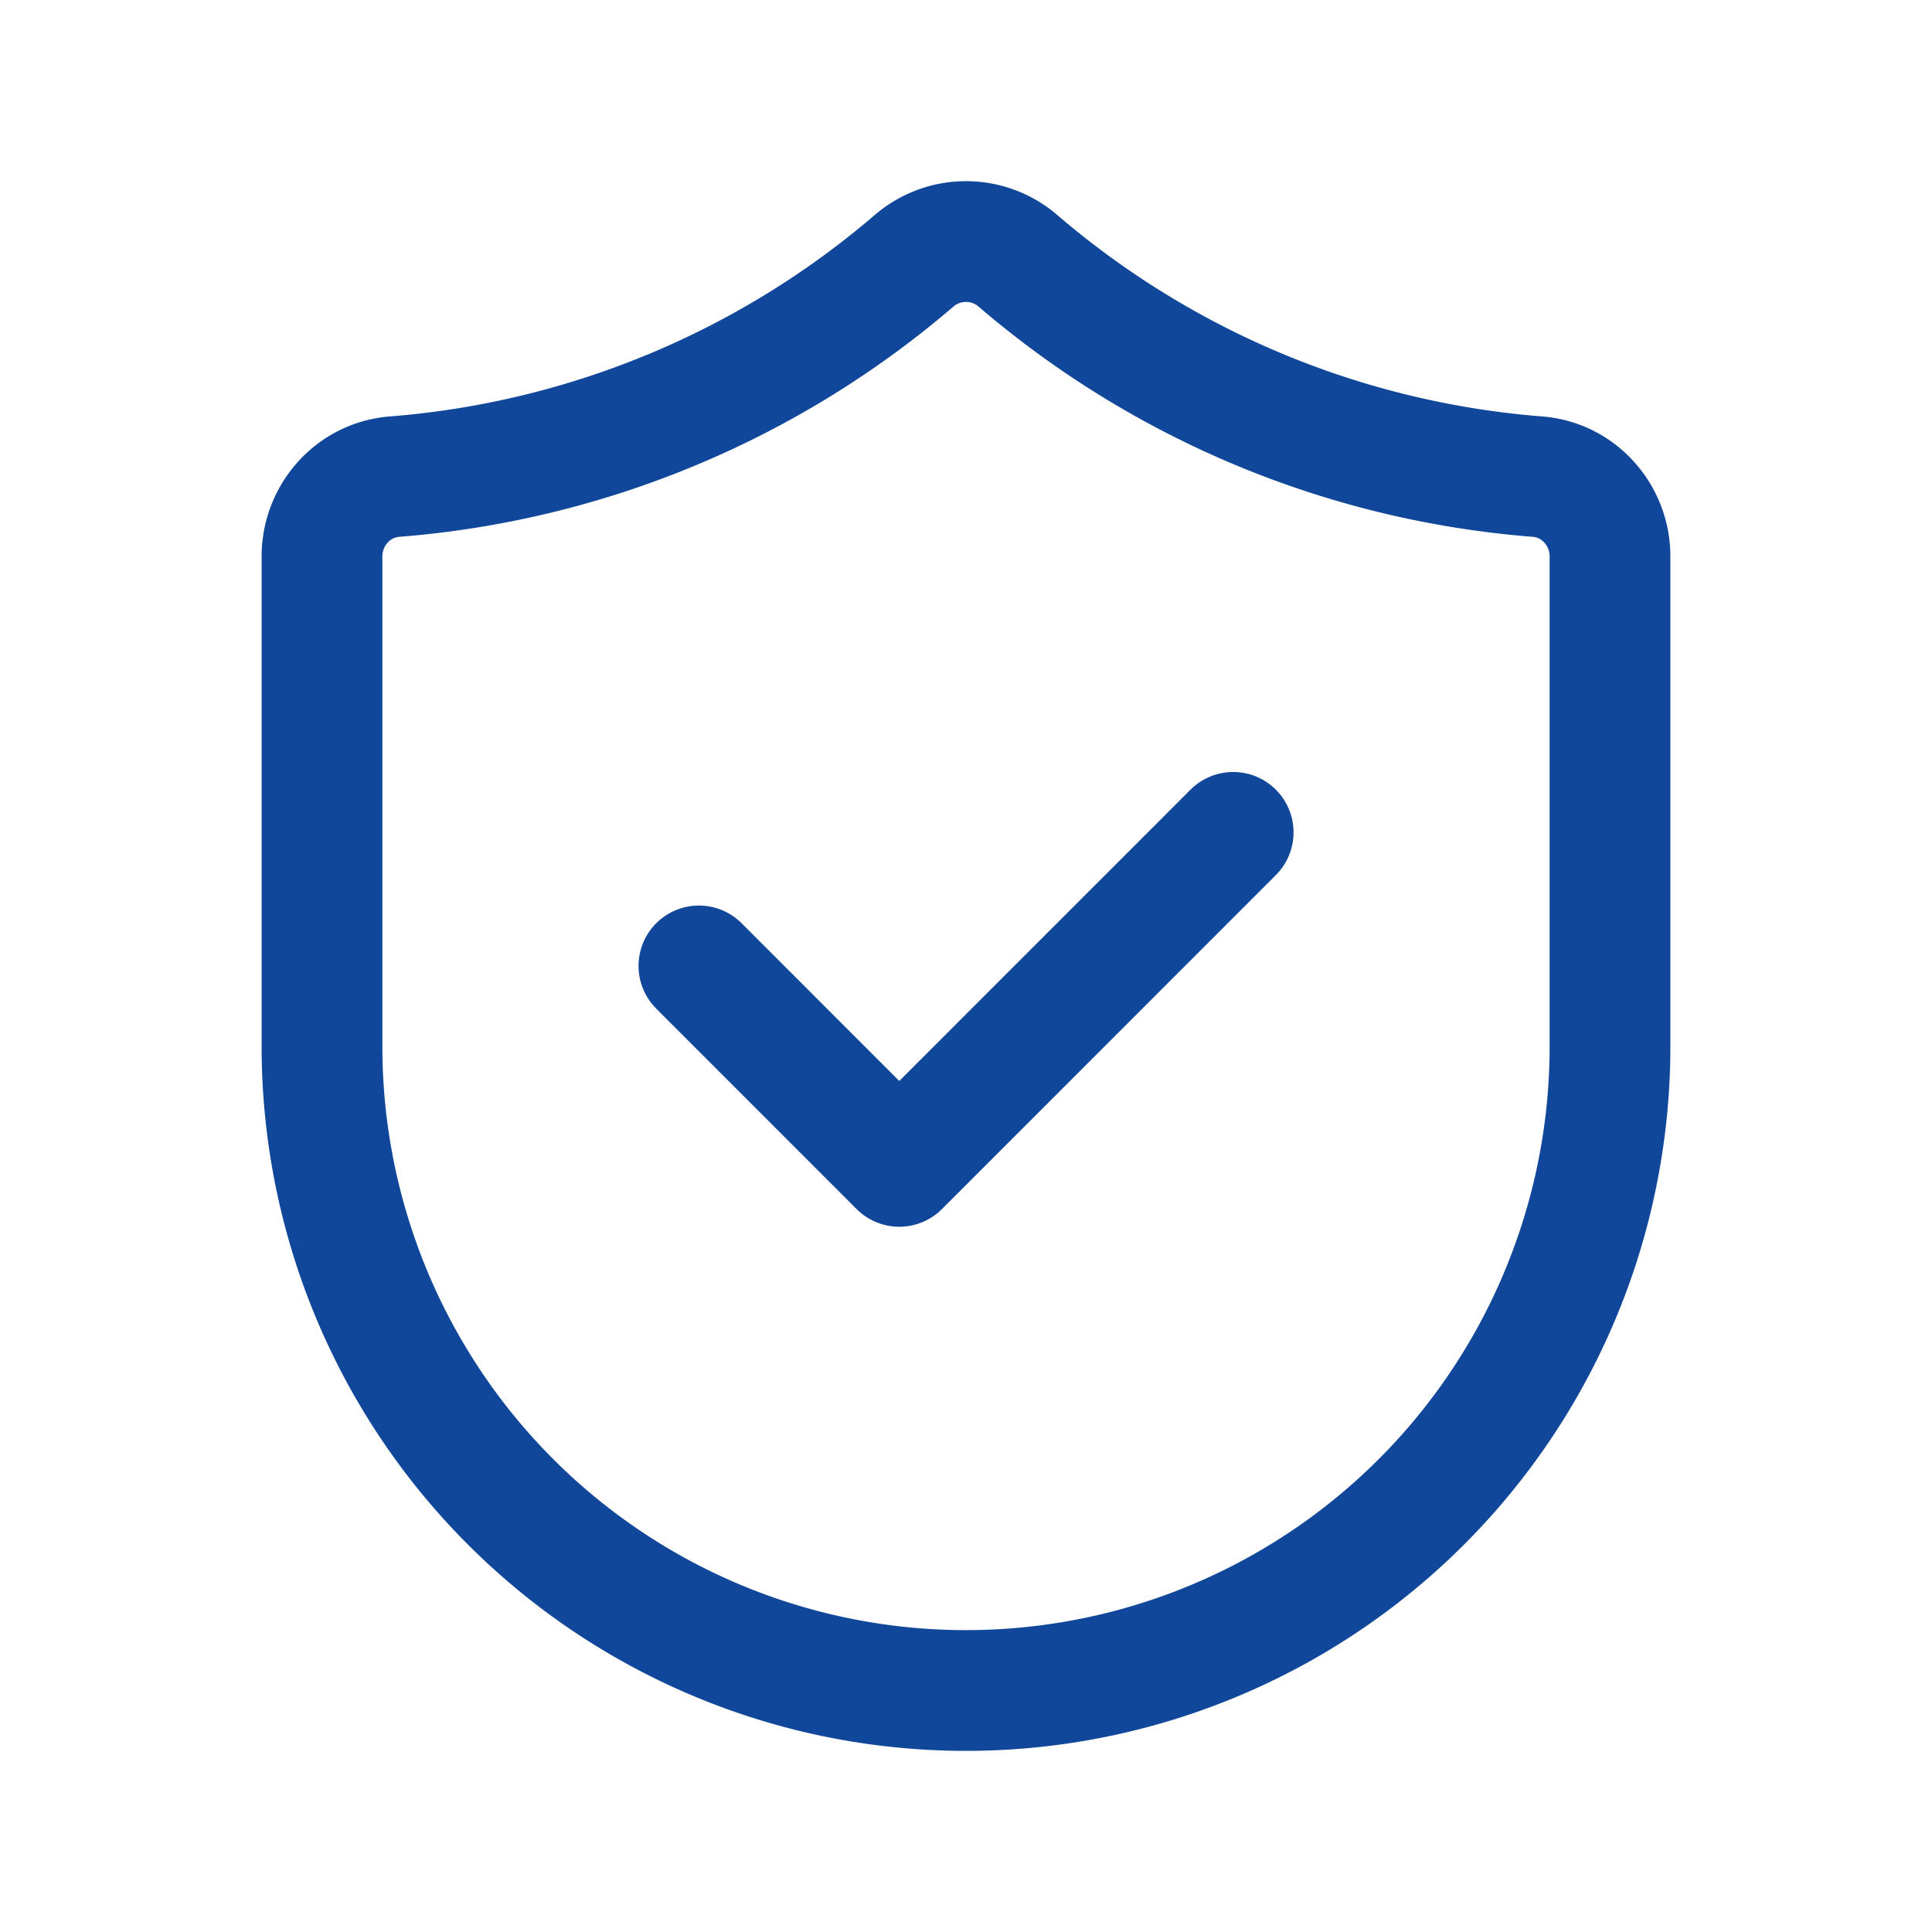 <svg width="24" height="24" fill="none" xmlns="http://www.w3.org/2000/svg"><path clip-rule="evenodd" d="M20 13a8 8 0 0 1-8 8v0a8 8 0 0 1-8-8V6.912c0-.513.388-.951.9-.991a11.268 11.268 0 0 0 6.463-2.688.989.989 0 0 1 1.274 0A11.262 11.262 0 0 0 19.1 5.921c.512.04.9.478.9.991V13Z" stroke="#10479A" stroke-width="1.5" stroke-linecap="round" stroke-linejoin="round"/><path d="m15.319 10.34-4.148 4.149-2.489-2.49" stroke="#10479A" stroke-width="1.5" stroke-linecap="round" stroke-linejoin="round"/></svg>